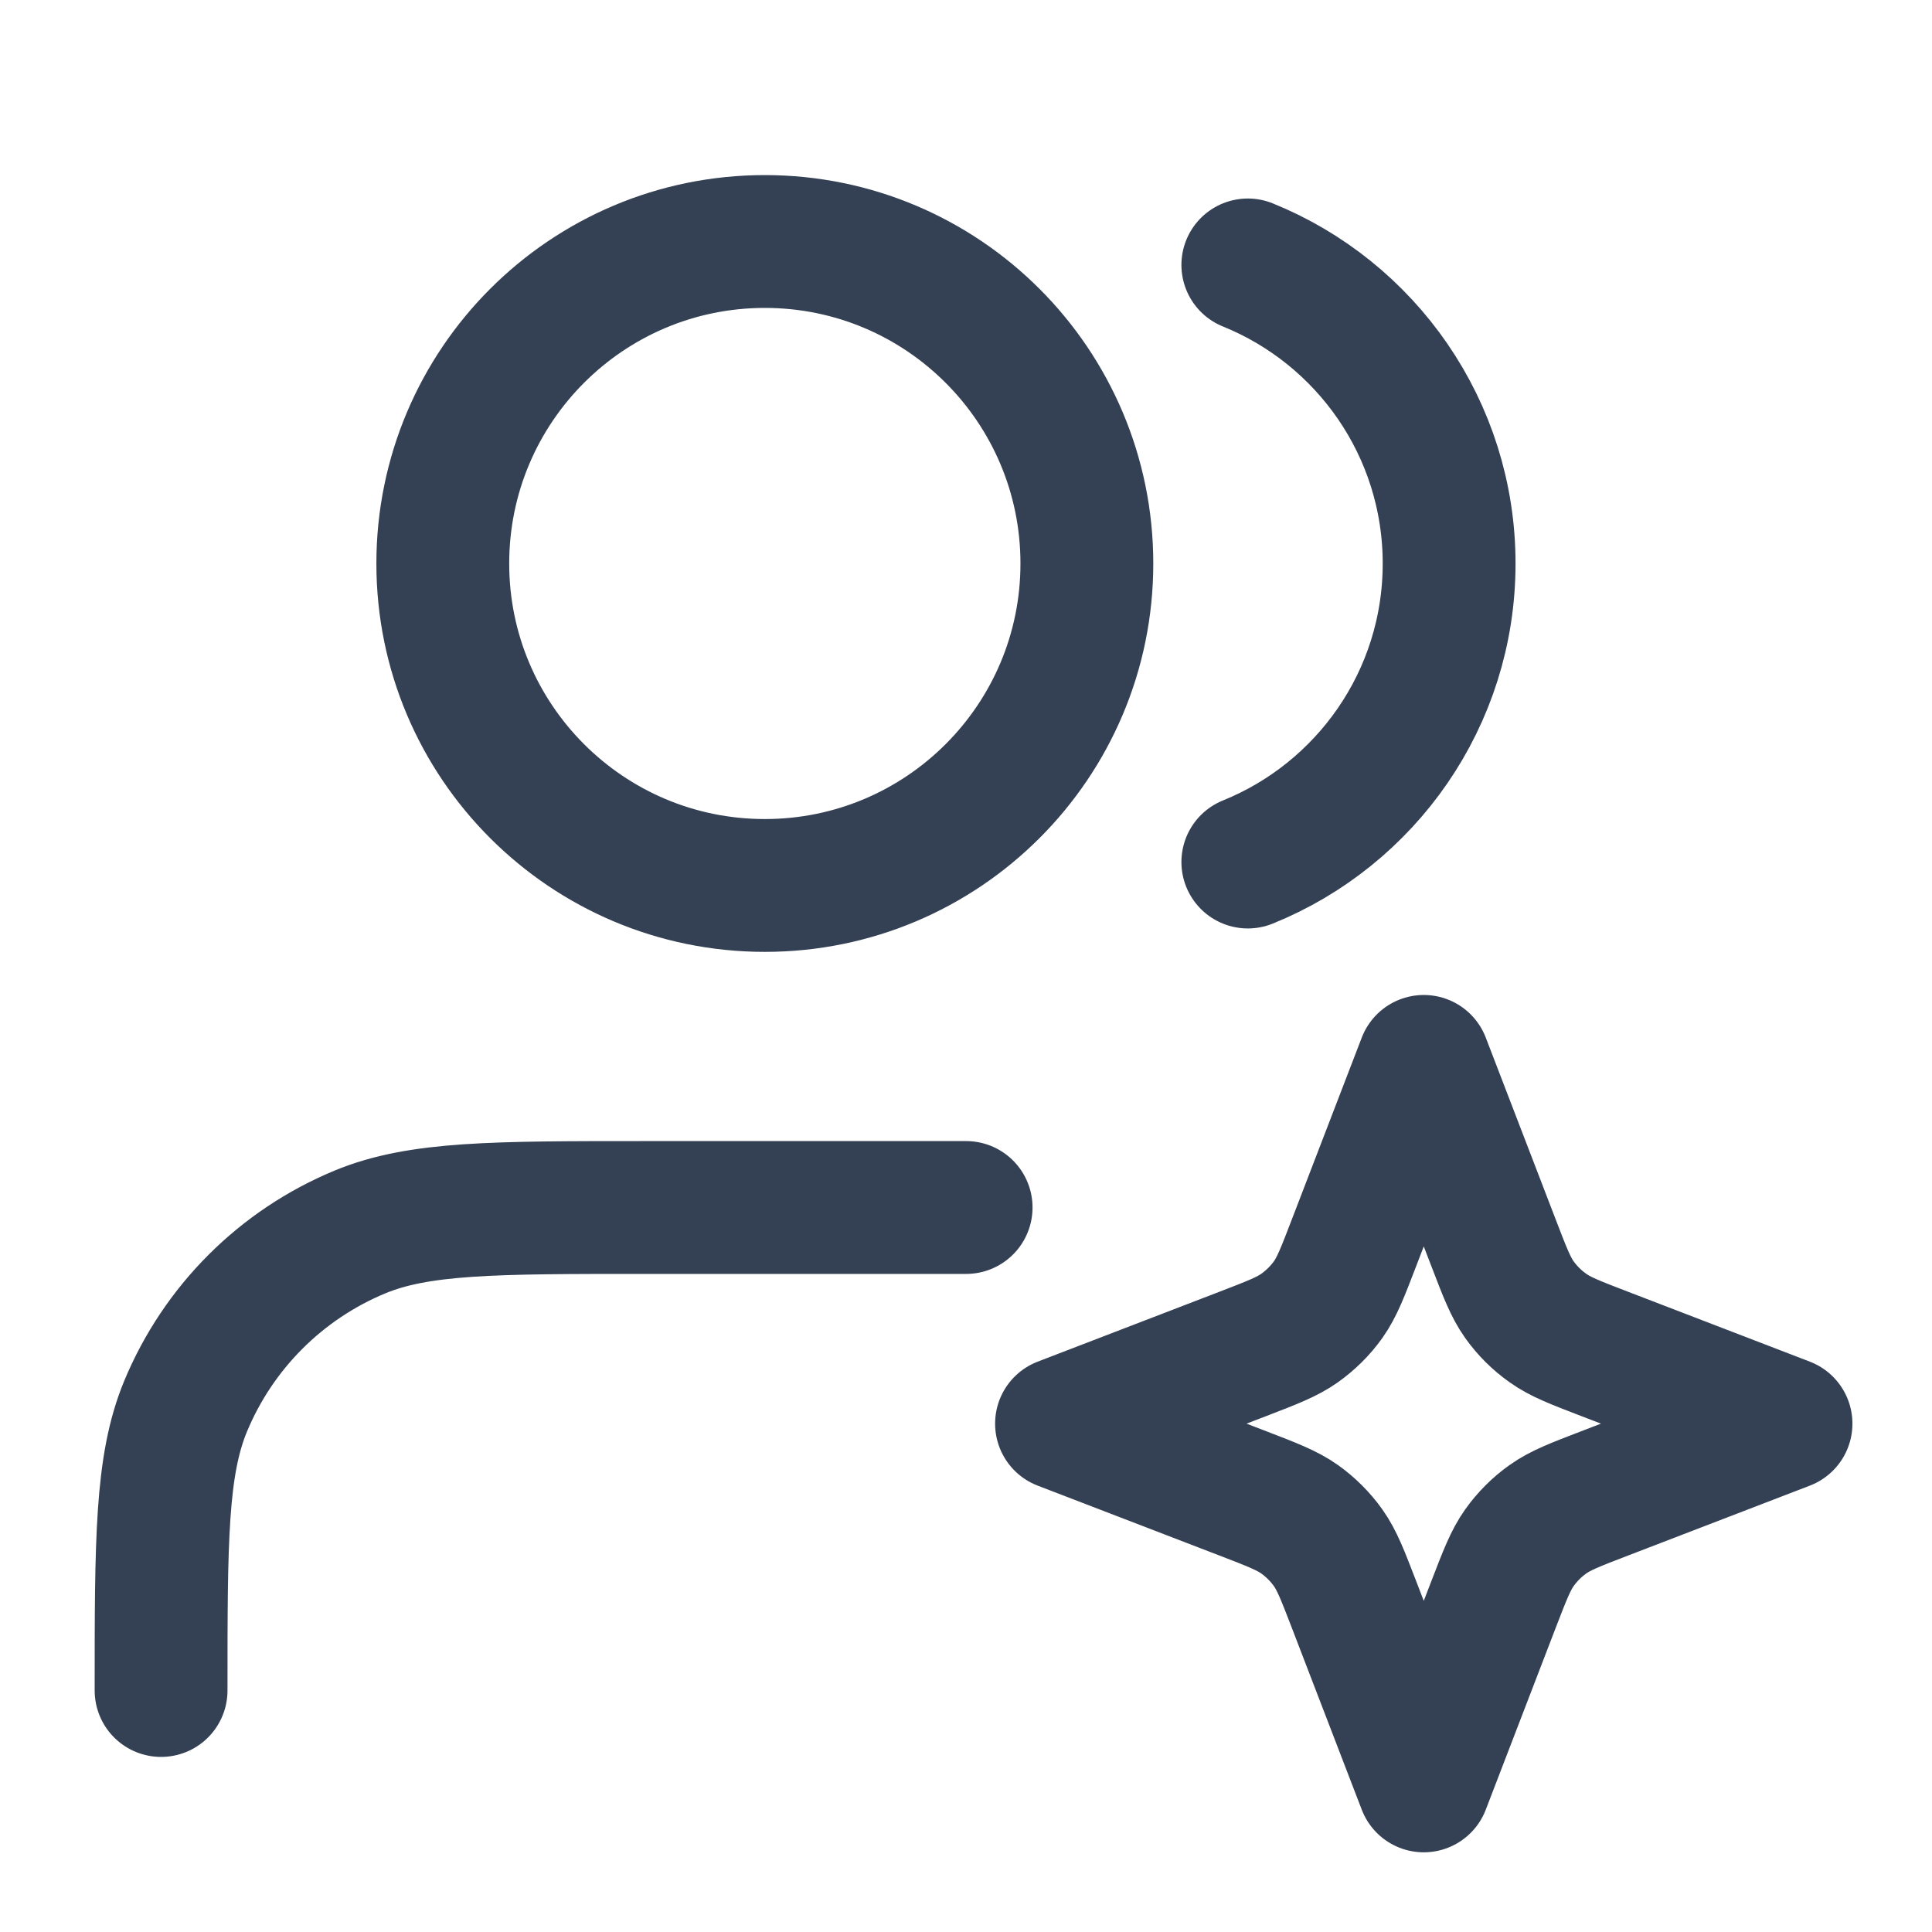<svg width="16" height="16" viewBox="0 0 16 16" fill="none" xmlns="http://www.w3.org/2000/svg">
<path d="M8.001 10H5.334C4.091 10 3.47 10 2.98 10.203C2.327 10.474 1.808 10.993 1.537 11.646C1.334 12.136 1.334 12.758 1.334 14M10.334 2.194C11.311 2.589 12.001 3.548 12.001 4.667C12.001 5.786 11.311 6.744 10.334 7.139M9.001 4.667C9.001 6.139 7.807 7.333 6.334 7.333C4.861 7.333 3.667 6.139 3.667 4.667C3.667 3.194 4.861 2 6.334 2C7.807 2 9.001 3.194 9.001 4.667ZM11.791 8.79L11.213 10.293C11.119 10.538 11.072 10.66 10.999 10.763C10.934 10.854 10.854 10.933 10.763 10.998C10.66 11.071 10.538 11.118 10.294 11.212L8.791 11.79L10.294 12.368C10.538 12.462 10.66 12.509 10.763 12.582C10.854 12.647 10.934 12.727 10.999 12.818C11.072 12.921 11.119 13.043 11.213 13.287L11.791 14.79L12.369 13.287C12.463 13.043 12.51 12.921 12.583 12.818C12.648 12.727 12.727 12.647 12.819 12.582C12.921 12.509 13.043 12.462 13.288 12.368L14.791 11.79L13.288 11.212C13.043 11.118 12.921 11.071 12.819 10.998C12.727 10.933 12.648 10.854 12.583 10.763C12.51 10.66 12.463 10.538 12.369 10.293L11.791 8.79Z" stroke="#344054" stroke-width="1.1" stroke-linecap="round" stroke-linejoin="round"/>
</svg>
